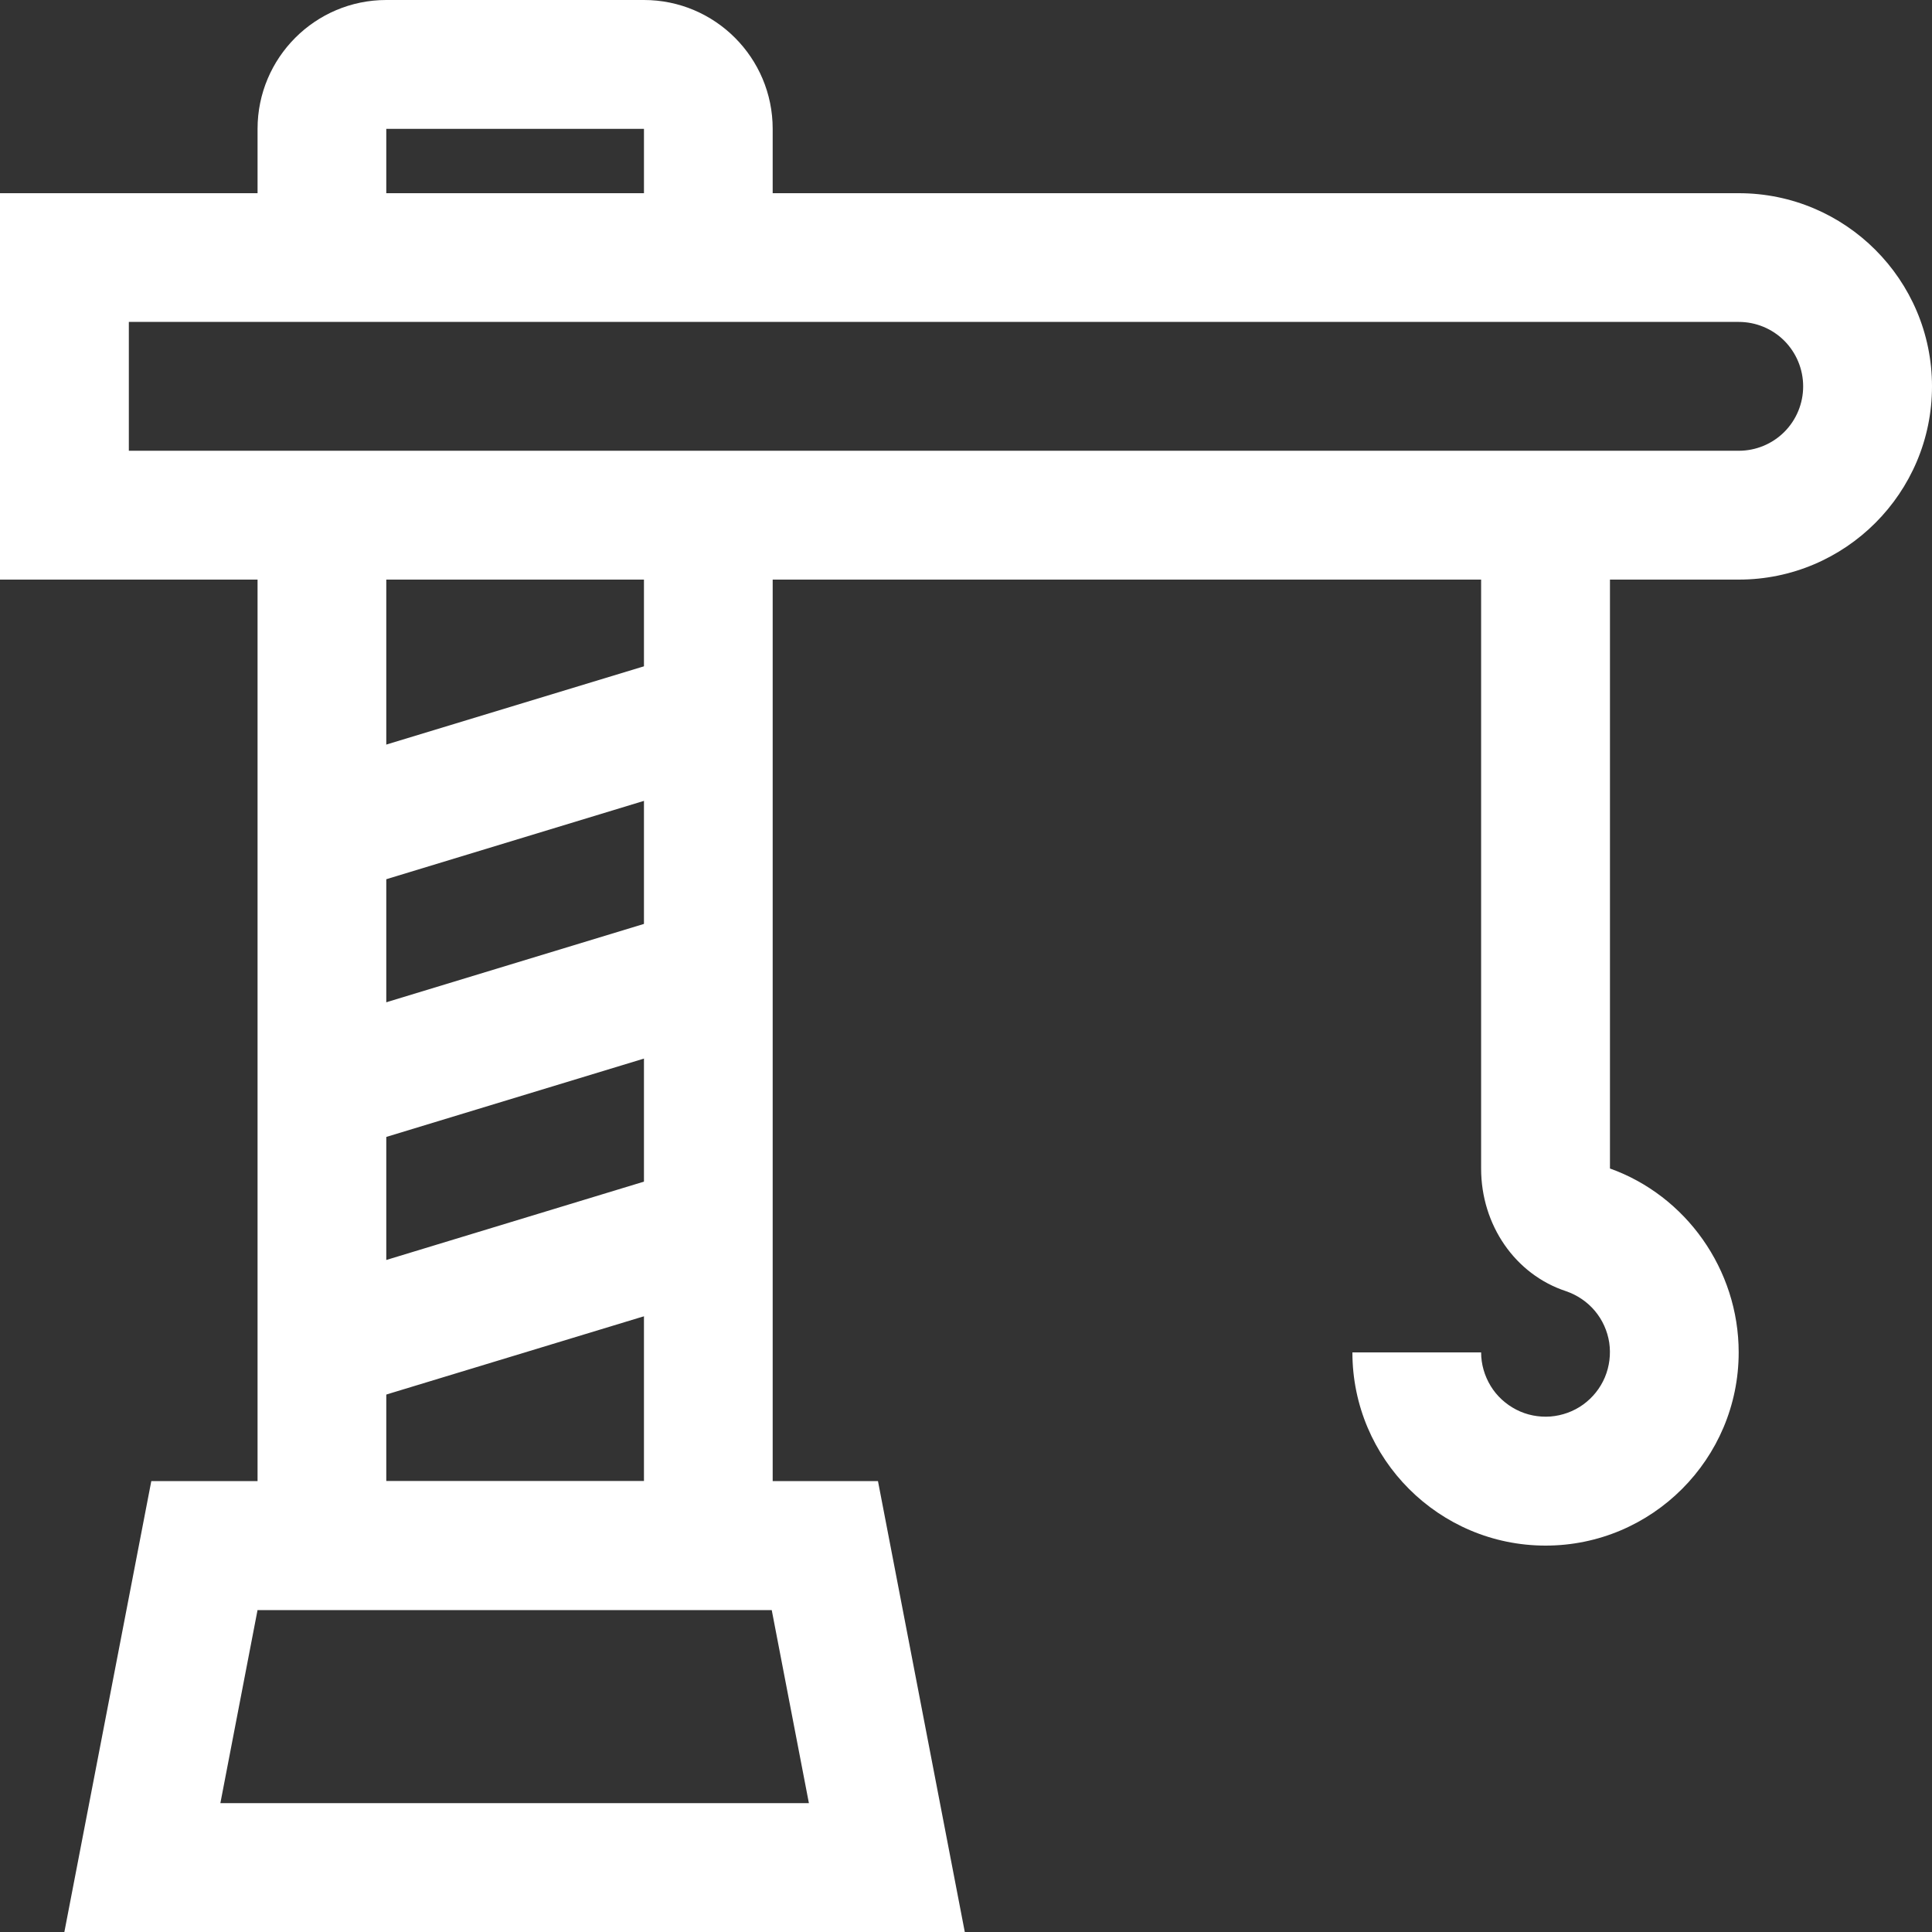 <svg width="16" height="16" viewBox="0 0 16 16" fill="none" xmlns="http://www.w3.org/2000/svg">
<rect x="0" y="0" width="16" height="16" fill="#333333" stroke="none"/>
<g clip-path="url(#clip0_3054_37293)">
<path d="M2.517 10.642L5.717 9.669L6.027 10.69L2.827 11.662L2.517 10.642ZM2.516 8.508L5.716 7.535L6.026 8.556L2.826 9.529L2.516 8.508ZM2.515 6.374L5.715 5.402L6.025 6.422L2.825 7.395L2.515 6.374ZM12.8 12.8C11.917 12.8 11.2 12.082 11.2 11.2H12.266C12.266 11.298 12.294 11.394 12.345 11.478C12.396 11.562 12.47 11.629 12.557 11.674C12.644 11.719 12.742 11.738 12.84 11.731C12.938 11.723 13.032 11.689 13.111 11.632C13.191 11.574 13.253 11.496 13.291 11.406C13.329 11.315 13.341 11.216 13.327 11.119C13.312 11.022 13.271 10.931 13.208 10.856C13.145 10.781 13.062 10.725 12.969 10.693C12.549 10.555 12.266 10.146 12.266 9.678V4.267H13.333V9.677C13.96 9.901 14.399 10.511 14.399 11.2C14.399 12.082 13.682 12.8 12.8 12.8ZM6.399 2.133H5.333V1.067H3.199V2.133H2.133V1.067C2.133 0.478 2.611 0 3.199 0H5.333C5.921 0 6.399 0.478 6.399 1.067V2.133Z" fill="white"/>
<path d="M6.399 13.333H2.133V4.267H3.199V12.267H5.333V4.267H6.399V13.333Z" fill="white"/>
<path d="M7.99 16H0.533L1.253 12.266H7.271L7.99 16ZM1.825 14.933H6.699L6.391 13.333H2.133L1.825 14.933ZM14.4 4.8H0V1.6H14.4C15.282 1.6 16 2.317 16 3.2C16 4.082 15.282 4.8 14.4 4.8ZM1.067 3.733H14.4C14.541 3.733 14.677 3.677 14.777 3.577C14.877 3.477 14.933 3.341 14.933 3.2C14.933 3.058 14.877 2.923 14.777 2.822C14.677 2.722 14.541 2.666 14.4 2.666H1.067V3.733Z" fill="white"/>
</g>
<defs>
<clipPath id="clip0_3054_37293">
<rect width="16" height="16" fill="white"/>
</clipPath>
</defs>
</svg>
